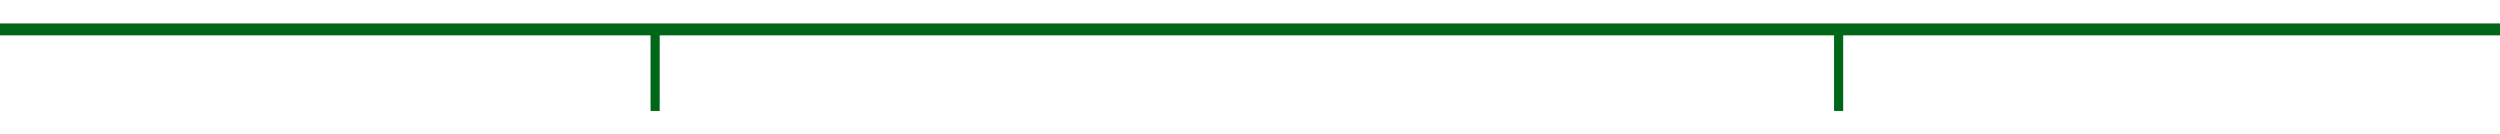 <svg width="1920" height="103" viewBox="0 0 1920 103" fill="none" xmlns="http://www.w3.org/2000/svg">
<g filter="url(#filter0_d_307_1137)">
<rect y="18" width="1920" height="9.155" fill="#006719"/>
</g>
<g filter="url(#filter1_d_307_1137)">
<rect x="1408.55" y="23.84" width="7.016" height="61.376" fill="#006719"/>
</g>
<g filter="url(#filter2_d_307_1137)">
<rect x="499.625" y="23.84" width="7.016" height="61.376" fill="#006719"/>
</g>
<defs>
<filter id="filter0_d_307_1137" x="-17.6" y="0.4" width="1955.2" height="44.354" filterUnits="userSpaceOnUse" color-interpolation-filters="sRGB">
<feFlood flood-opacity="0" result="BackgroundImageFix"/>
<feColorMatrix in="SourceAlpha" type="matrix" values="0 0 0 0 0 0 0 0 0 0 0 0 0 0 0 0 0 0 127 0" result="hardAlpha"/>
<feOffset/>
<feGaussianBlur stdDeviation="8.8"/>
<feComposite in2="hardAlpha" operator="out"/>
<feColorMatrix type="matrix" values="0 0 0 0 0 0 0 0 0 0.867 0 0 0 0 0.204 0 0 0 1 0"/>
<feBlend mode="normal" in2="BackgroundImageFix" result="effect1_dropShadow_307_1137"/>
<feBlend mode="normal" in="SourceGraphic" in2="effect1_dropShadow_307_1137" result="shape"/>
</filter>
<filter id="filter1_d_307_1137" x="1390.95" y="6.24" width="42.216" height="96.577" filterUnits="userSpaceOnUse" color-interpolation-filters="sRGB">
<feFlood flood-opacity="0" result="BackgroundImageFix"/>
<feColorMatrix in="SourceAlpha" type="matrix" values="0 0 0 0 0 0 0 0 0 0 0 0 0 0 0 0 0 0 127 0" result="hardAlpha"/>
<feOffset/>
<feGaussianBlur stdDeviation="8.8"/>
<feComposite in2="hardAlpha" operator="out"/>
<feColorMatrix type="matrix" values="0 0 0 0 0 0 0 0 0 0.867 0 0 0 0 0.204 0 0 0 1 0"/>
<feBlend mode="normal" in2="BackgroundImageFix" result="effect1_dropShadow_307_1137"/>
<feBlend mode="normal" in="SourceGraphic" in2="effect1_dropShadow_307_1137" result="shape"/>
</filter>
<filter id="filter2_d_307_1137" x="482.025" y="6.24" width="42.216" height="96.577" filterUnits="userSpaceOnUse" color-interpolation-filters="sRGB">
<feFlood flood-opacity="0" result="BackgroundImageFix"/>
<feColorMatrix in="SourceAlpha" type="matrix" values="0 0 0 0 0 0 0 0 0 0 0 0 0 0 0 0 0 0 127 0" result="hardAlpha"/>
<feOffset/>
<feGaussianBlur stdDeviation="8.8"/>
<feComposite in2="hardAlpha" operator="out"/>
<feColorMatrix type="matrix" values="0 0 0 0 0 0 0 0 0 0.867 0 0 0 0 0.204 0 0 0 1 0"/>
<feBlend mode="normal" in2="BackgroundImageFix" result="effect1_dropShadow_307_1137"/>
<feBlend mode="normal" in="SourceGraphic" in2="effect1_dropShadow_307_1137" result="shape"/>
</filter>
</defs>
</svg>
